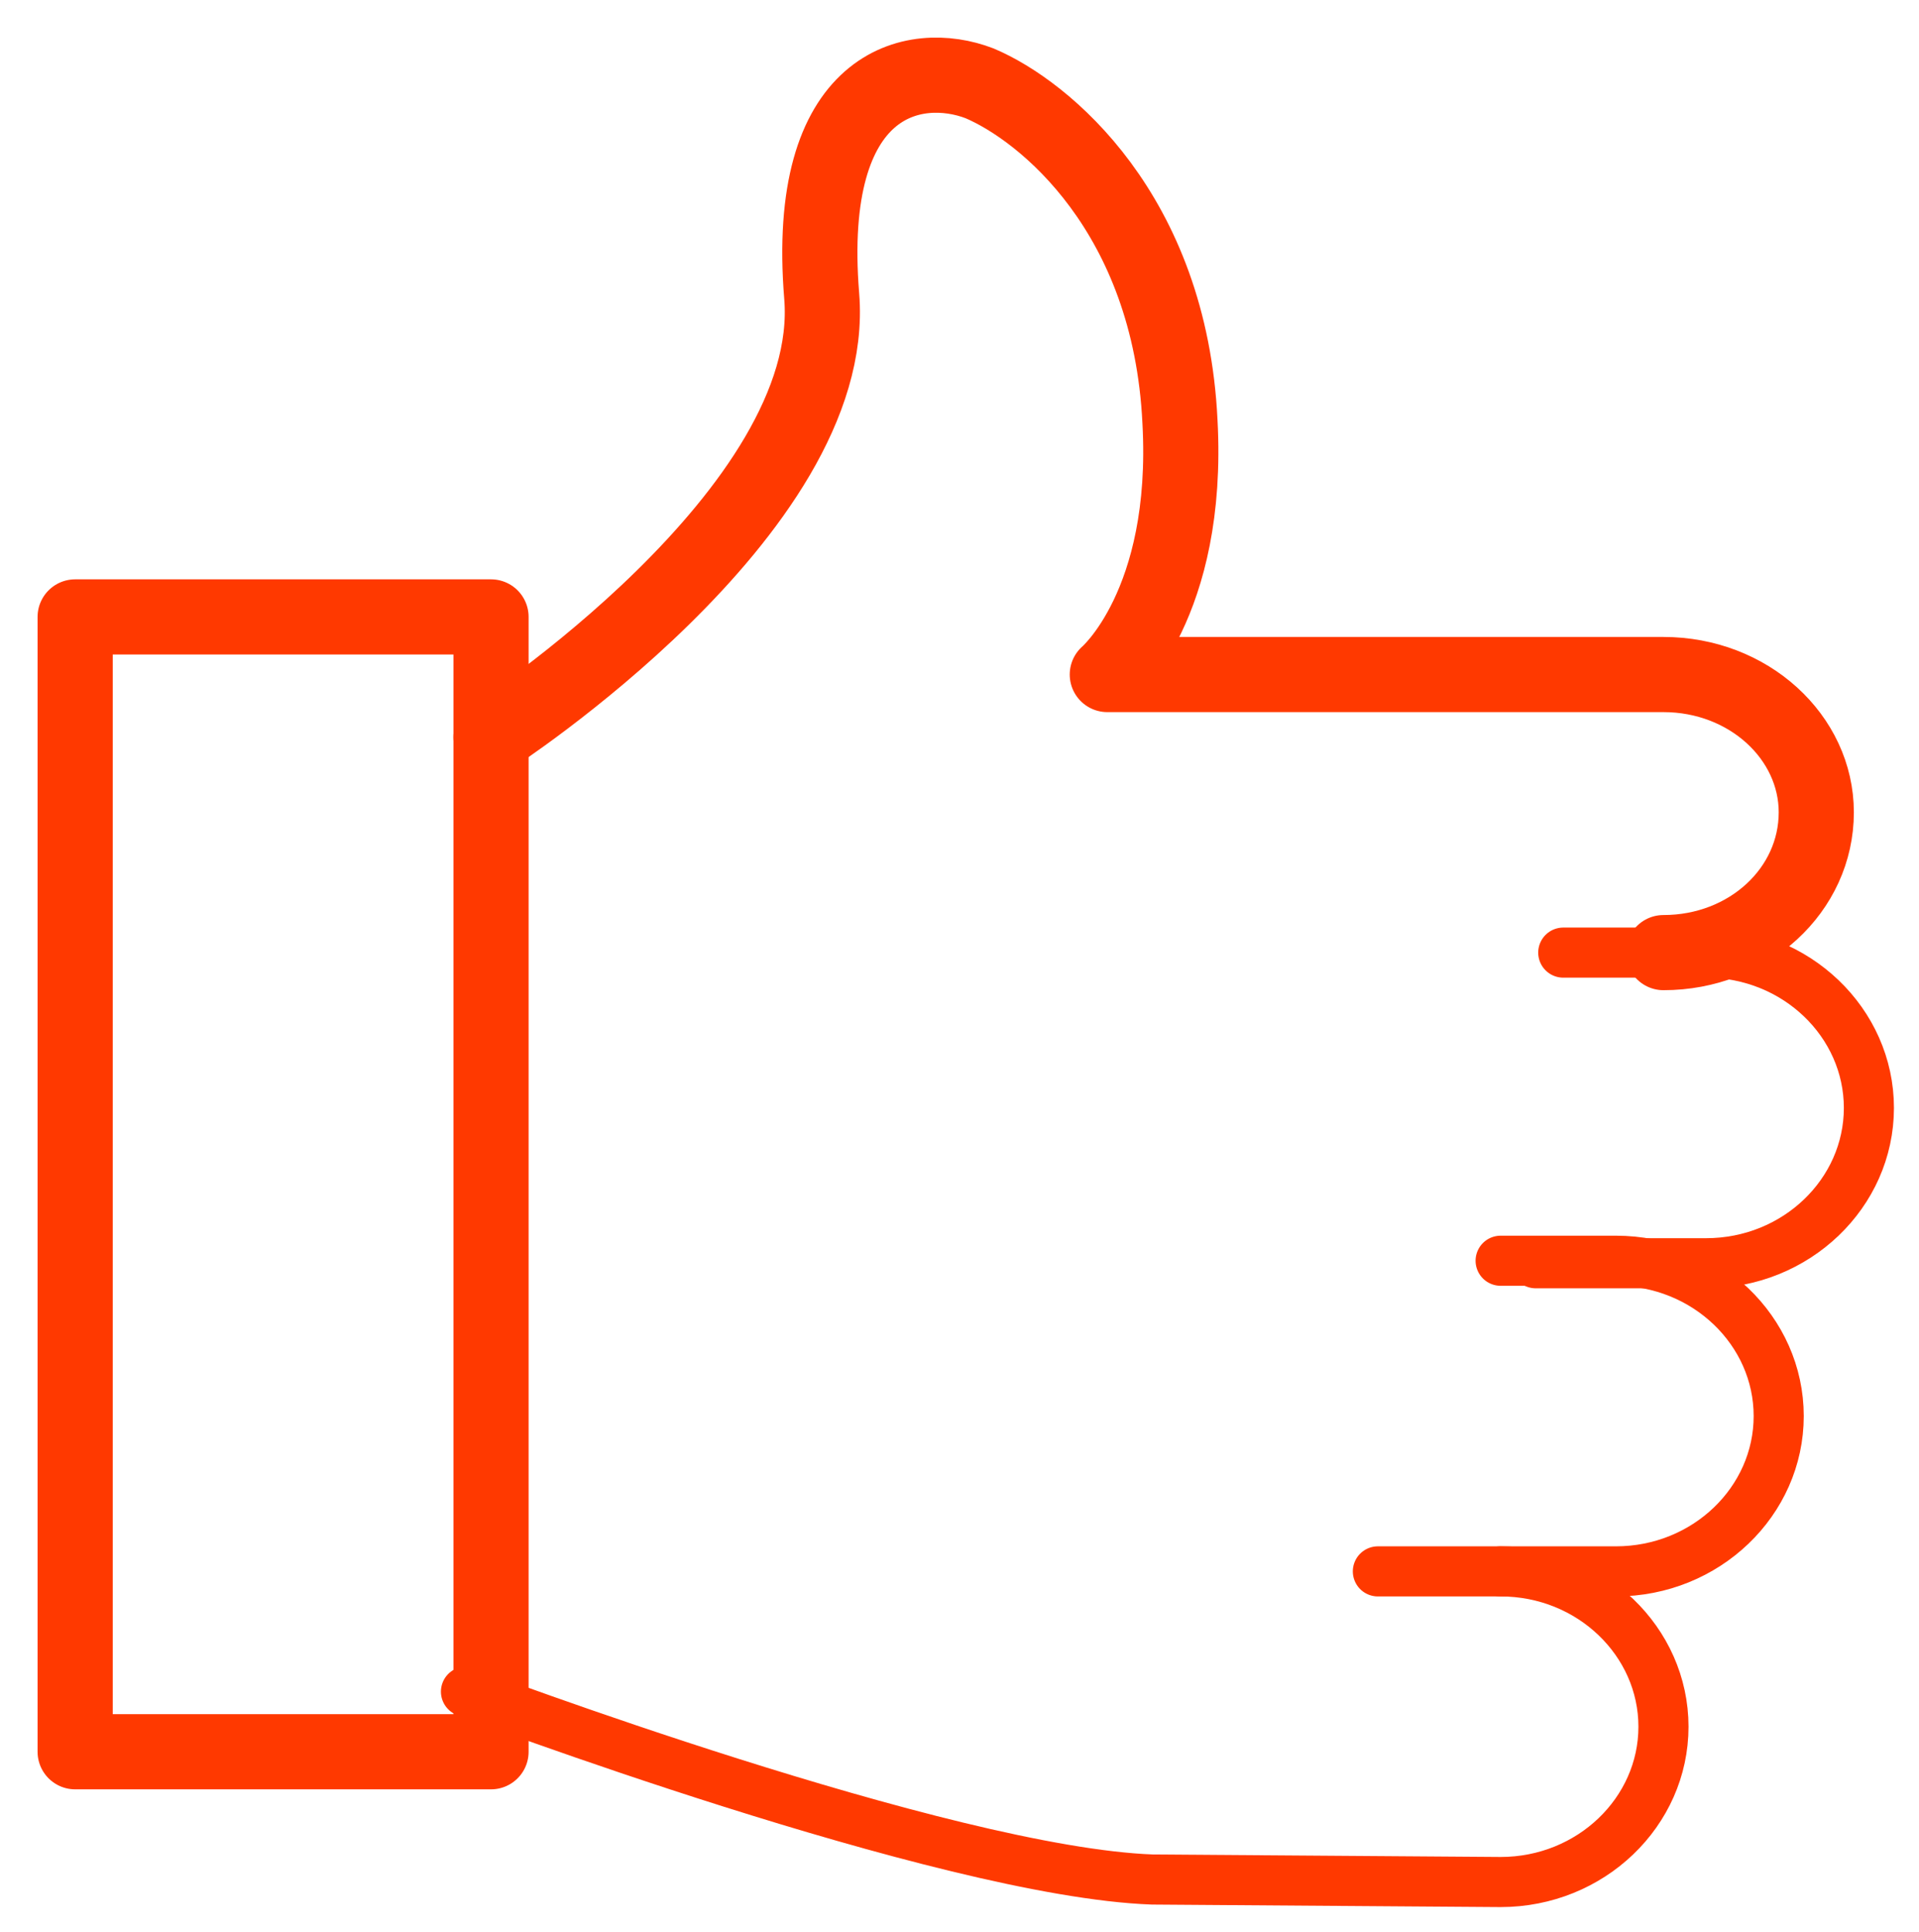 <?xml version="1.0" encoding="UTF-8"?> <svg xmlns="http://www.w3.org/2000/svg" viewBox="1961.7 2461.437 76.6 77.126" width="76.6" height="77.126"><path fill="none" stroke="#ff3900" fill-opacity="1" stroke-width="3" stroke-opacity="1" color="rgb(51, 51, 51)" font-size-adjust="none" stroke-linecap="round" stroke-linejoin="round" stroke-miterlimit="10" x="15.4" y="32.9" class="st0" width="16.6" height="45.3" id="tSvg106e66dcb71" title="Rectangle 1" d="M 1964.7 2486.063 C 1970.233 2486.063 1975.767 2486.063 1981.3 2486.063 C 1981.3 2501.163 1981.3 2516.263 1981.3 2531.363 C 1975.767 2531.363 1970.233 2531.363 1964.7 2531.363C 1964.7 2516.263 1964.7 2501.163 1964.7 2486.063Z"></path><path fill="none" stroke="#ff3900" fill-opacity="1" stroke-width="3" stroke-opacity="1" color="rgb(51, 51, 51)" font-size-adjust="none" stroke-linecap="round" stroke-linejoin="round" stroke-miterlimit="10" class="st0" id="tSvg9e18f7880d" title="Path 9" d="M 1981.3 2490.863 C 1981.3 2490.863 1995.2 2481.863 1994.5 2473.263 C 1993.8 2464.663 1998.2 2463.763 2000.8 2464.763 C 2003.4 2465.863 2008.4 2469.963 2008.8 2478.263 C 2009.2 2485.563 2005.9 2488.363 2005.9 2488.363 C 2011.367 2488.363 2016.833 2488.363 2022.3 2488.363 C 2024.233 2488.363 2026.167 2488.363 2028.1 2488.363 C 2031.5 2488.363 2034.2 2490.863 2034.2 2493.863 C 2034.2 2493.863 2034.2 2493.863 2034.2 2493.863 C 2034.2 2496.963 2031.5 2499.463 2028.1 2499.463"></path><path fill="none" stroke="#ff3900" fill-opacity="1" stroke-width="2" stroke-opacity="1" color="rgb(51, 51, 51)" font-size-adjust="none" stroke-linecap="round" stroke-linejoin="round" stroke-miterlimit="10" class="st1" id="tSvg9b7591e9ca" title="Path 10" d="M 2024.1 2499.463 C 2026 2499.463 2027.9 2499.463 2029.8 2499.463 C 2033.4 2499.463 2036.3 2502.263 2036.3 2505.663 C 2036.3 2505.663 2036.3 2505.663 2036.3 2505.663 C 2036.3 2509.063 2033.4 2511.863 2029.8 2511.863 C 2027.533 2511.863 2025.267 2511.863 2023 2511.863"></path><path fill="none" stroke="#ff3900" fill-opacity="1" stroke-width="2" stroke-opacity="1" color="rgb(51, 51, 51)" font-size-adjust="none" stroke-linecap="round" stroke-linejoin="round" stroke-miterlimit="10" class="st1" id="tSvg17946b6a66" title="Path 11" d="M 2021.6 2511.763 C 2023.133 2511.763 2024.667 2511.763 2026.2 2511.763 C 2029.8 2511.763 2032.7 2514.563 2032.7 2517.963 C 2032.7 2517.963 2032.7 2517.963 2032.7 2517.963 C 2032.7 2521.363 2029.8 2524.163 2026.2 2524.163 C 2024.667 2524.163 2023.133 2524.163 2021.6 2524.163"></path><path fill="none" stroke="#ff3900" fill-opacity="1" stroke-width="2" stroke-opacity="1" color="rgb(51, 51, 51)" font-size-adjust="none" stroke-linecap="round" stroke-linejoin="round" stroke-miterlimit="10" class="st1" id="tSvg102f77c4e03" title="Path 12" d="M 2016.7 2524.163 C 2018.333 2524.163 2019.967 2524.163 2021.6 2524.163 C 2025.2 2524.163 2028.1 2526.963 2028.1 2530.363 C 2028.1 2530.363 2028.1 2530.363 2028.1 2530.363 C 2028.1 2533.763 2025.2 2536.563 2021.6 2536.563 C 2016.967 2536.53 2012.333 2536.496 2007.7 2536.463 C 1999.4 2536.163 1980.3 2528.963 1980.3 2528.963"></path><defs> </defs></svg> 